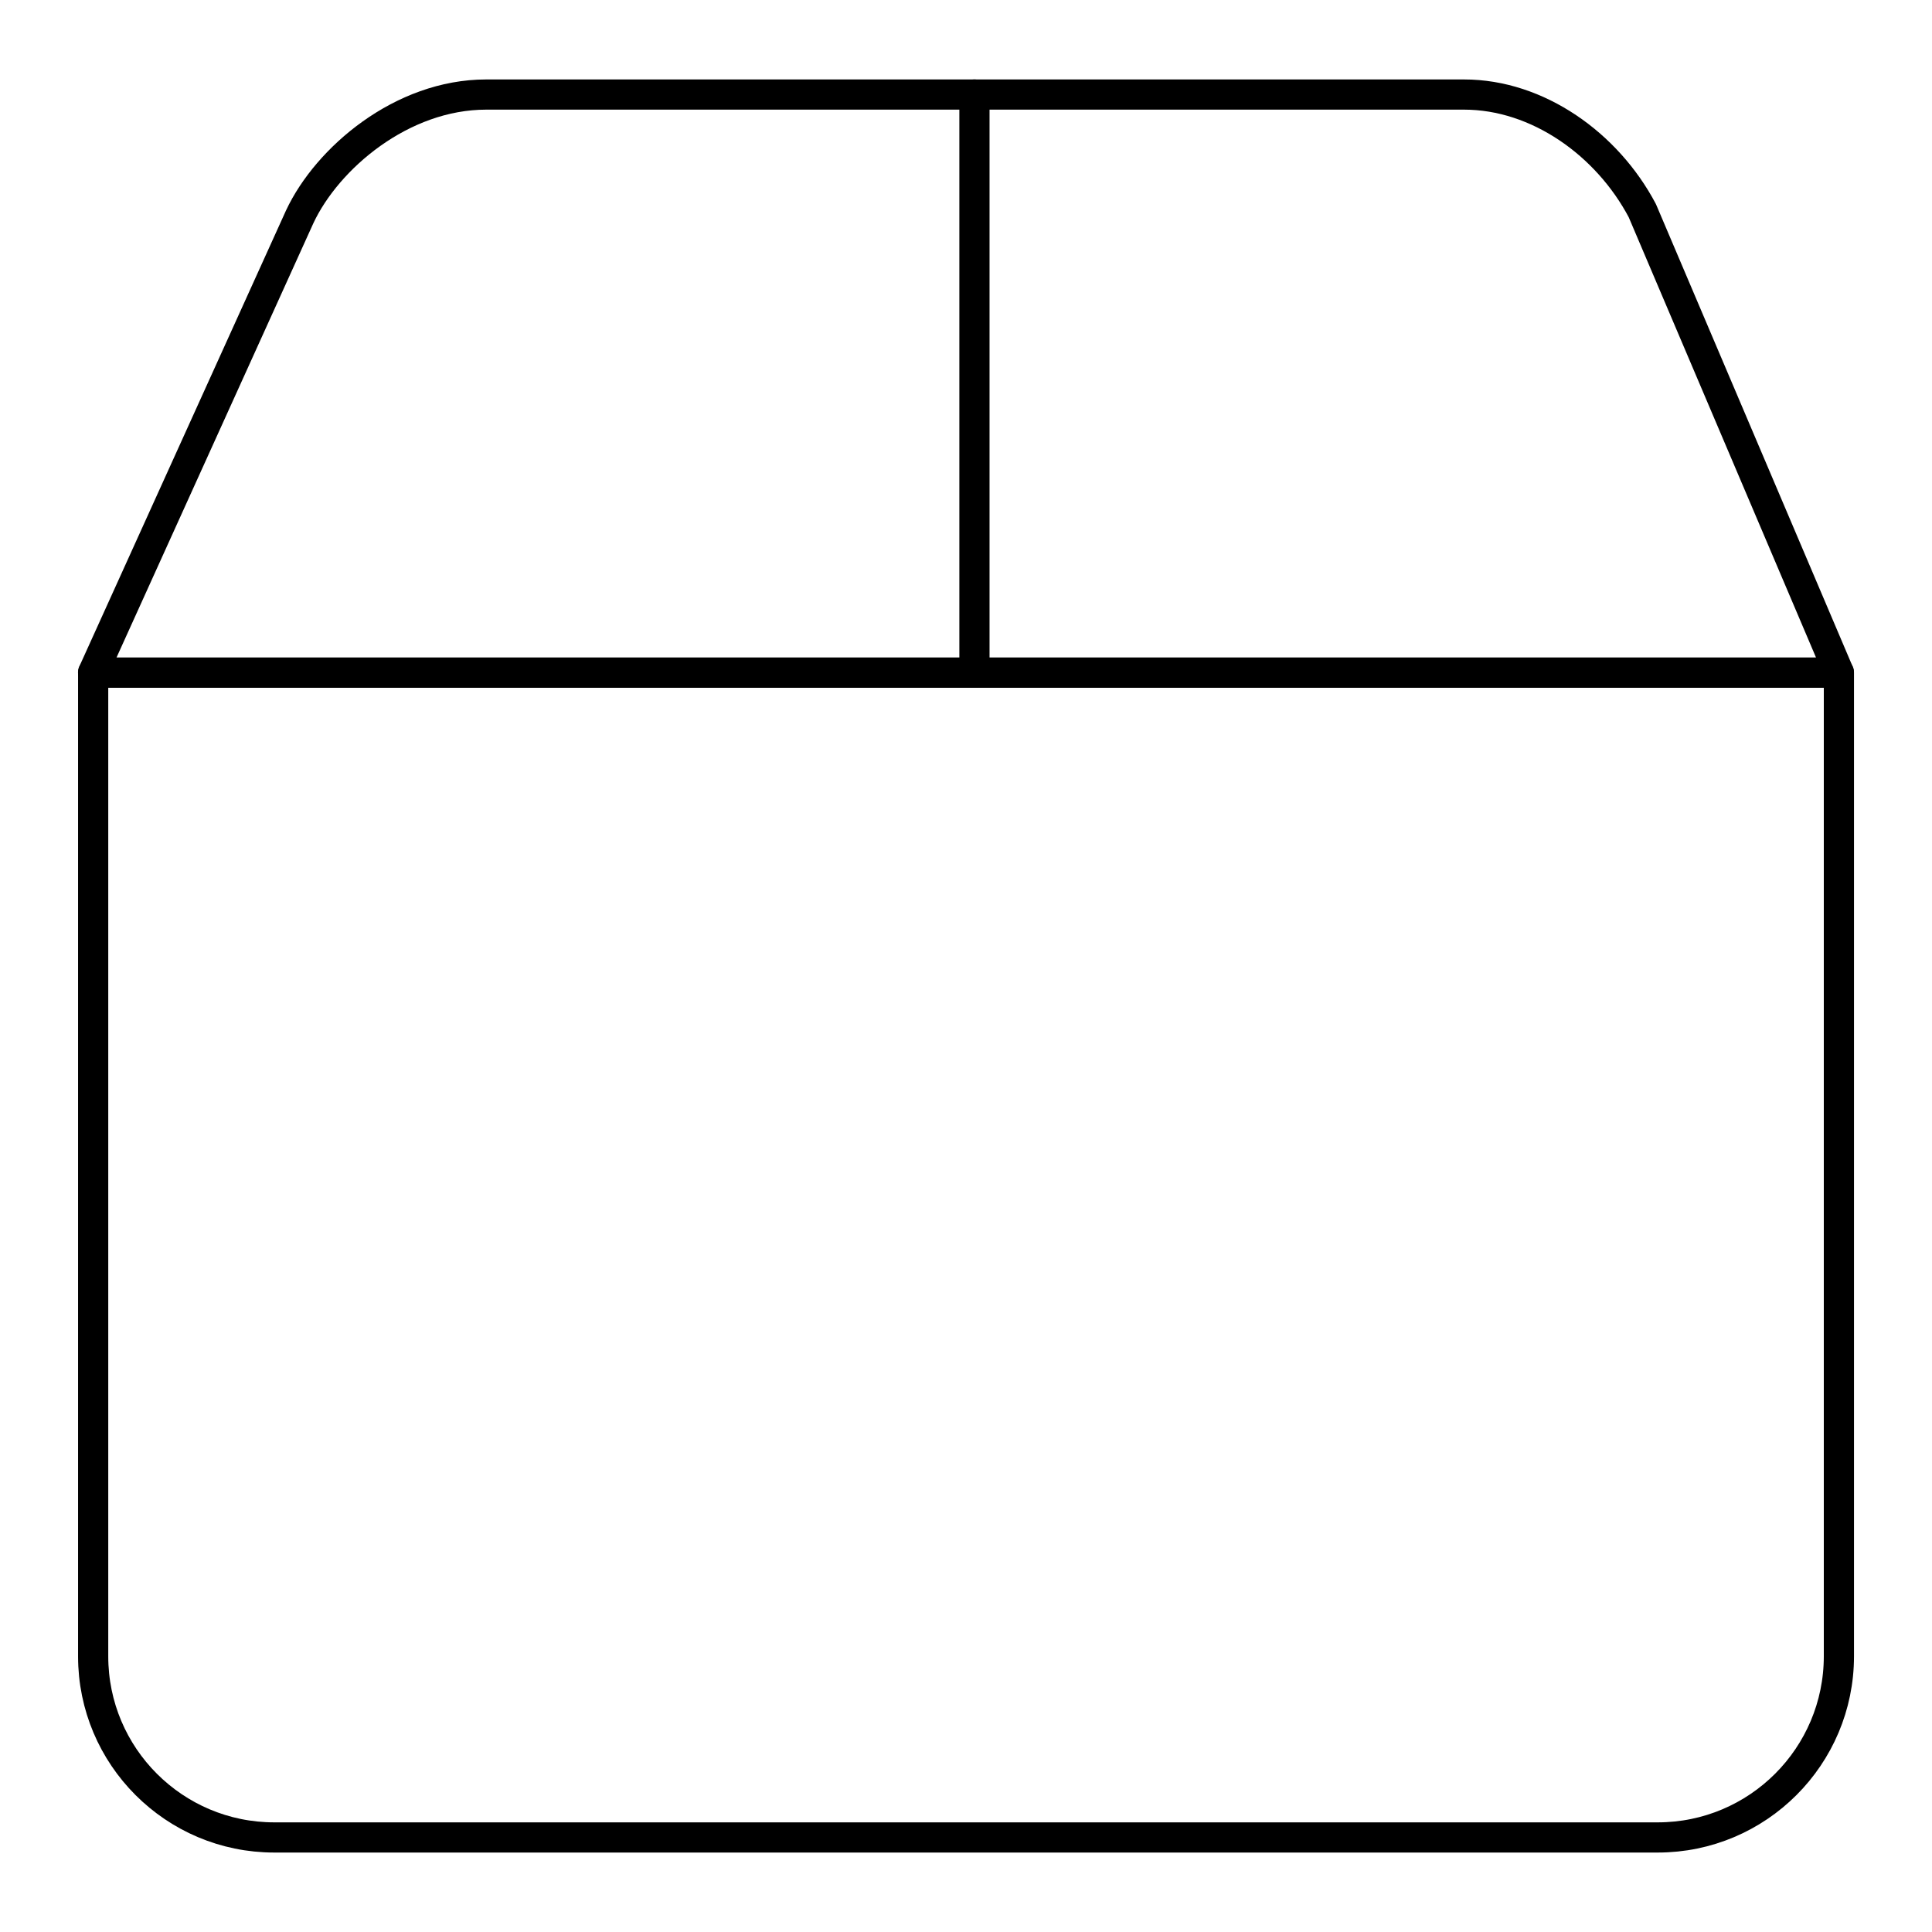 <?xml version="1.0" encoding="utf-8"?>
<!-- Generator: Adobe Illustrator 27.7.0, SVG Export Plug-In . SVG Version: 6.00 Build 0)  -->
<svg version="1.1" id="レイヤー_1" xmlns="http://www.w3.org/2000/svg" xmlns:xlink="http://www.w3.org/1999/xlink" x="0px"
	 y="0px" width="32px" height="32px" viewBox="0 0 32 32" style="enable-background:new 0 0 32 32;" xml:space="preserve">
<style type="text/css">
	.st0{fill:none;}
	.st1{fill:none;stroke:#000000;stroke-width:0.5;stroke-miterlimit:10;}
	.st2{fill:none;stroke:#000000;stroke-width:0.5;stroke-linecap:round;stroke-linejoin:round;stroke-miterlimit:10;}
	.st3{fill:none;stroke:#231815;stroke-width:0.5;stroke-miterlimit:10;}
	.st4{fill:none;stroke:#231815;stroke-width:0.5;stroke-linecap:round;stroke-linejoin:round;stroke-miterlimit:10;}
</style>
<rect class="st0" width="32" height="32"/>
<g>
	<path class="st2" d="M27.457,30.434H4.543c-1.657,0-3-1.343-3-3V11.141h28.915v16.293C30.457,29.09,29.114,30.434,27.457,30.434z"
		/>
	<path class="st2" d="M24.25,1.566H8.053c-1.4,0-2.633,1.053-3.088,2.023l-3.423,7.552h28.915l-3.255-7.652
		C26.62,2.388,25.471,1.566,24.25,1.566z"/>
	<line class="st2" x1="16.14" y1="11.141" x2="16.14" y2="1.566"/>
</g>
</svg>
